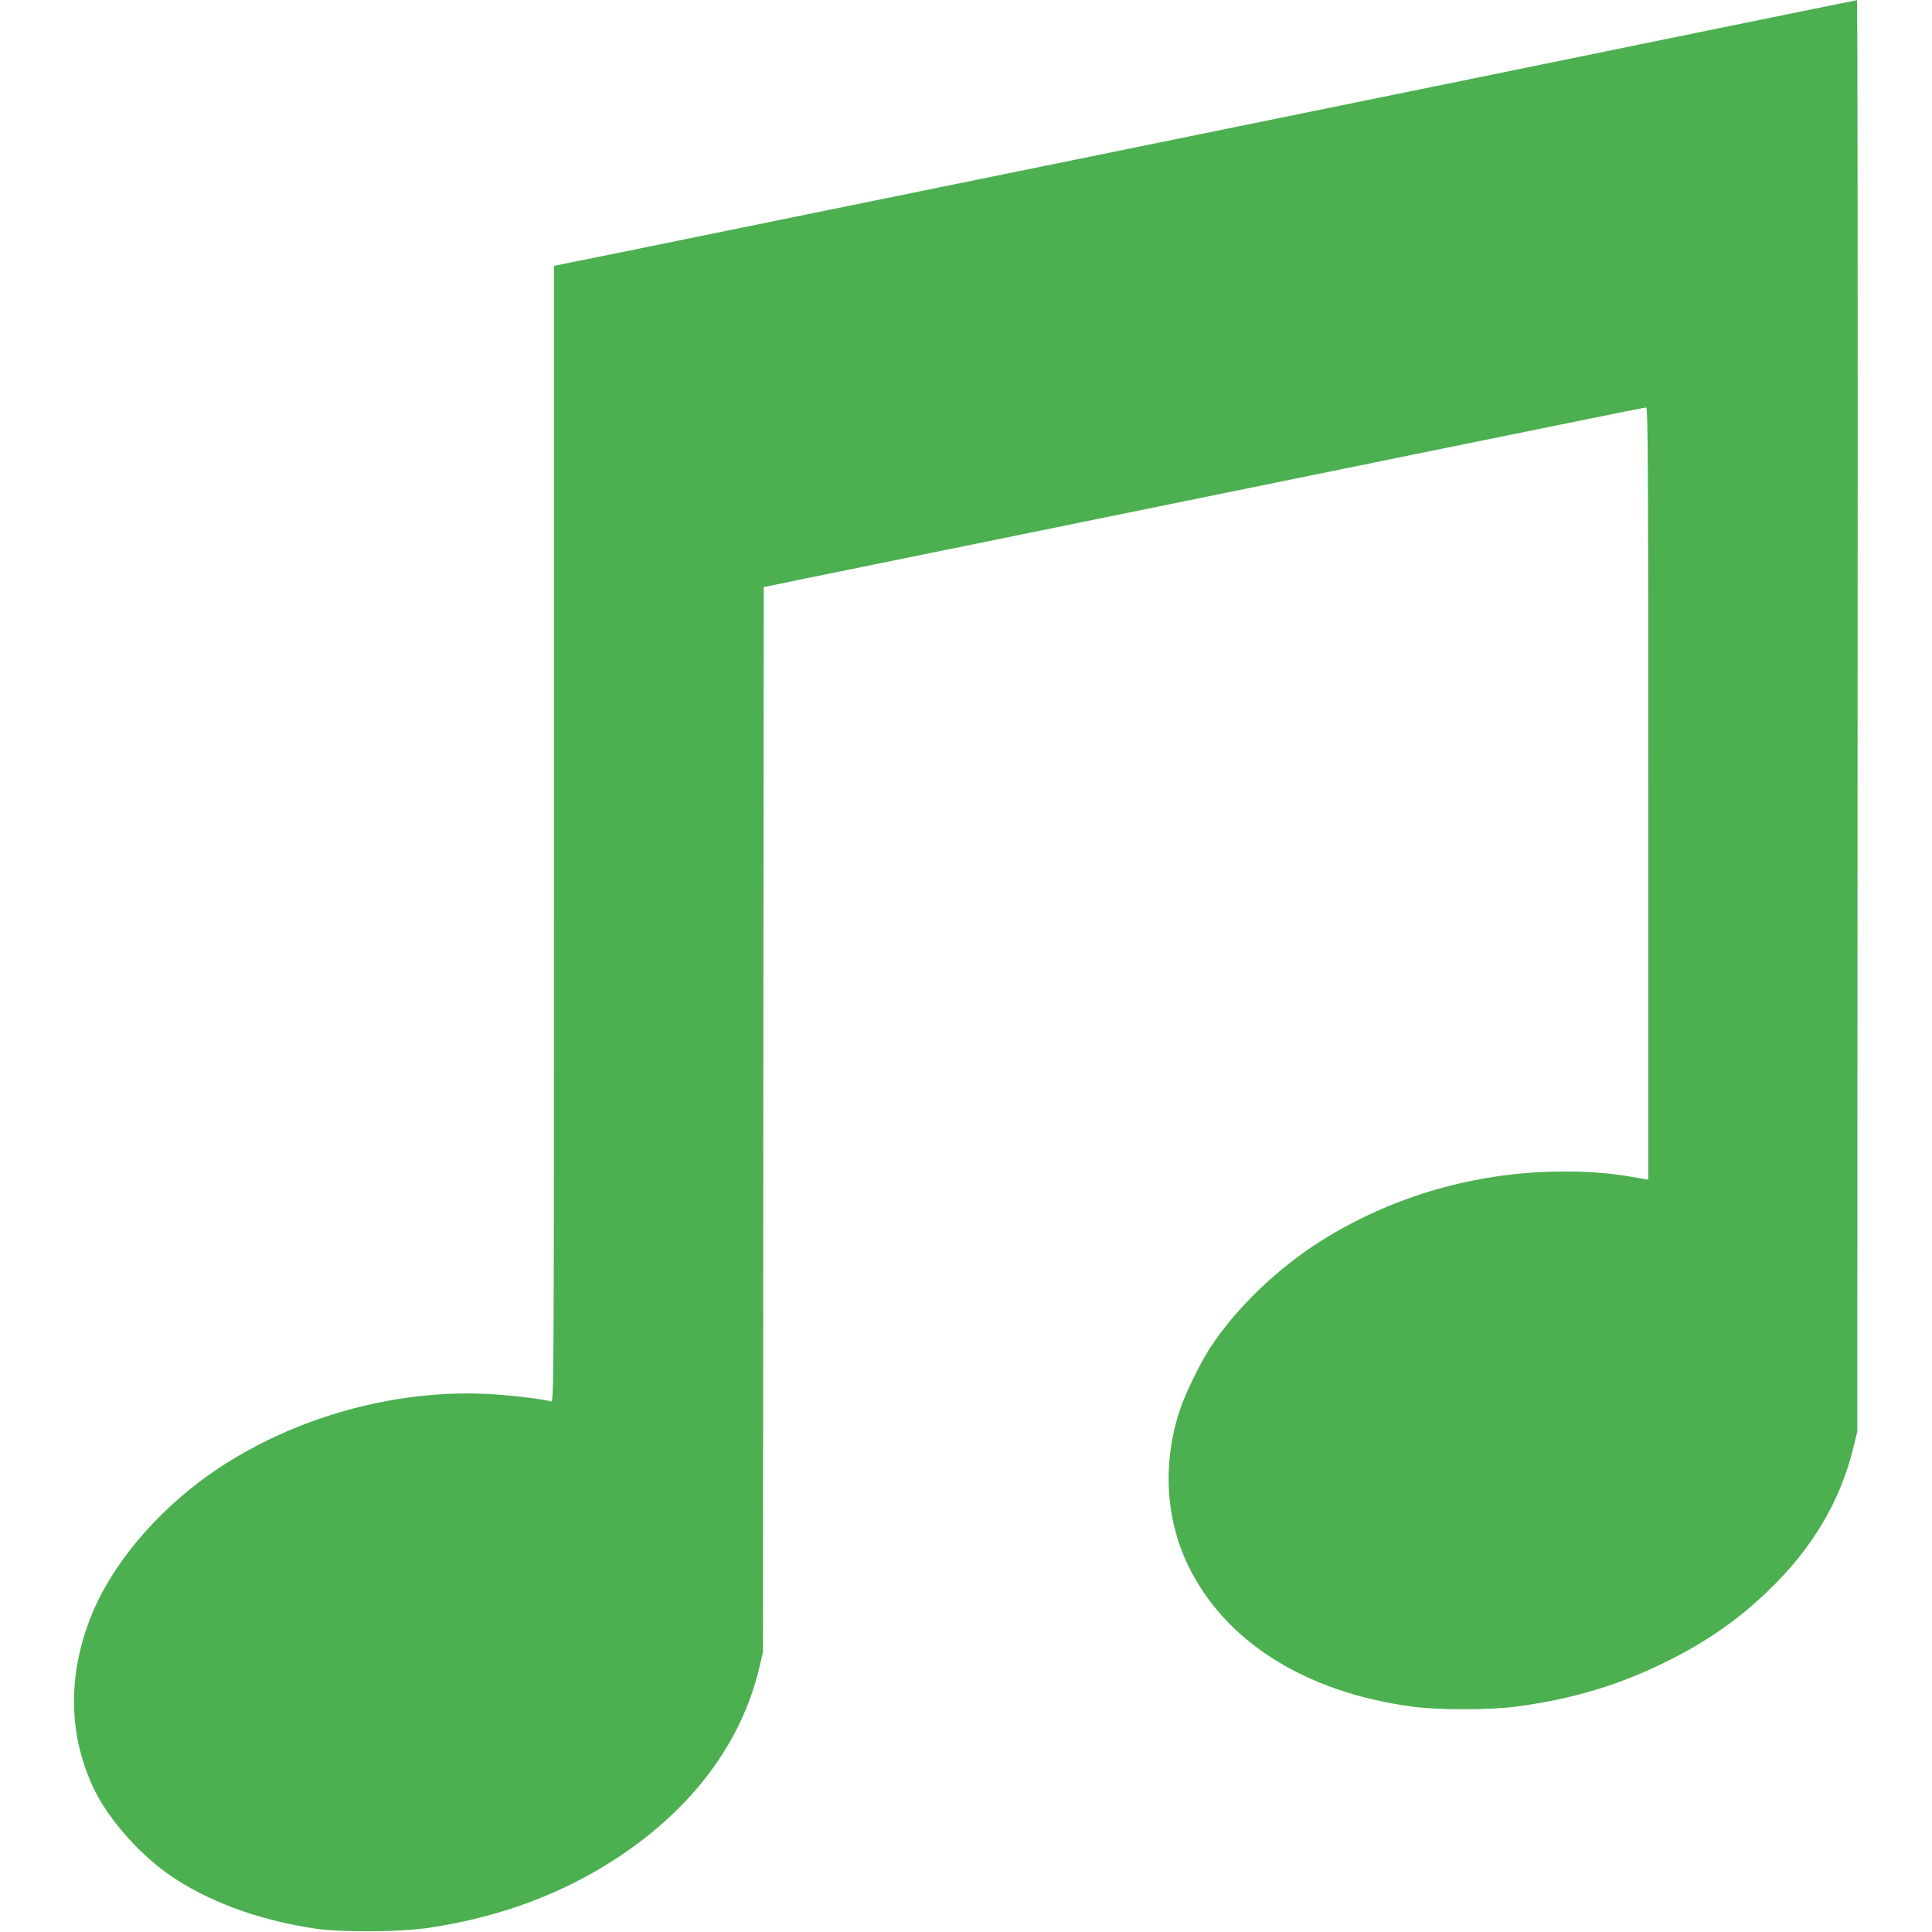 <?xml version="1.0" standalone="no"?>
<!DOCTYPE svg PUBLIC "-//W3C//DTD SVG 20010904//EN"
 "http://www.w3.org/TR/2001/REC-SVG-20010904/DTD/svg10.dtd">
<svg version="1.0" xmlns="http://www.w3.org/2000/svg"
 width="1280pt" height="1280pt" viewBox="0 0 1280 1280"
 preserveAspectRatio="xMidYMid meet">
<g transform="translate(0,1280) scale(0.1,-0.1)"
fill="#4caf50" stroke="none">
<path d="M11320 12599 c-969 -199 -1780 -364 -4280 -874 -718 -146 -1523 -311
-1790 -365 -267 -54 -719 -147 -1005 -205 -286 -58 -532 -108 -548 -111 l-27
-6 0 -3764 c0 -3677 0 -3765 -19 -3759 -55 17 -307 46 -451 51 -602 23 -1243
-157 -1750 -492 -367 -243 -674 -590 -825 -931 -176 -402 -180 -813 -9 -1182
91 -197 292 -430 494 -574 254 -180 595 -307 975 -364 183 -27 570 -24 765 6
472 72 887 228 1251 470 494 328 817 765 931 1259 l23 97 2 3527 3 3528 23 5
c34 8 183 38 1297 265 569 116 1377 281 1795 366 418 85 990 202 1270 259 281
57 721 147 978 199 258 53 475 96 483 96 12 0 14 -342 14 -2558 l0 -2558 -97
17 c-173 31 -345 42 -553 36 -541 -16 -1068 -175 -1519 -459 -290 -183 -565
-448 -735 -710 -68 -105 -164 -303 -200 -412 -114 -347 -95 -711 53 -1022 241
-505 772 -843 1481 -940 170 -24 527 -24 700 0 377 51 681 143 1002 303 260
130 466 274 662 463 296 284 483 601 568 962 l23 93 2 4743 c2 2608 0 4742 -4
4741 -5 0 -447 -91 -983 -200z"/>
</g>
</svg>
